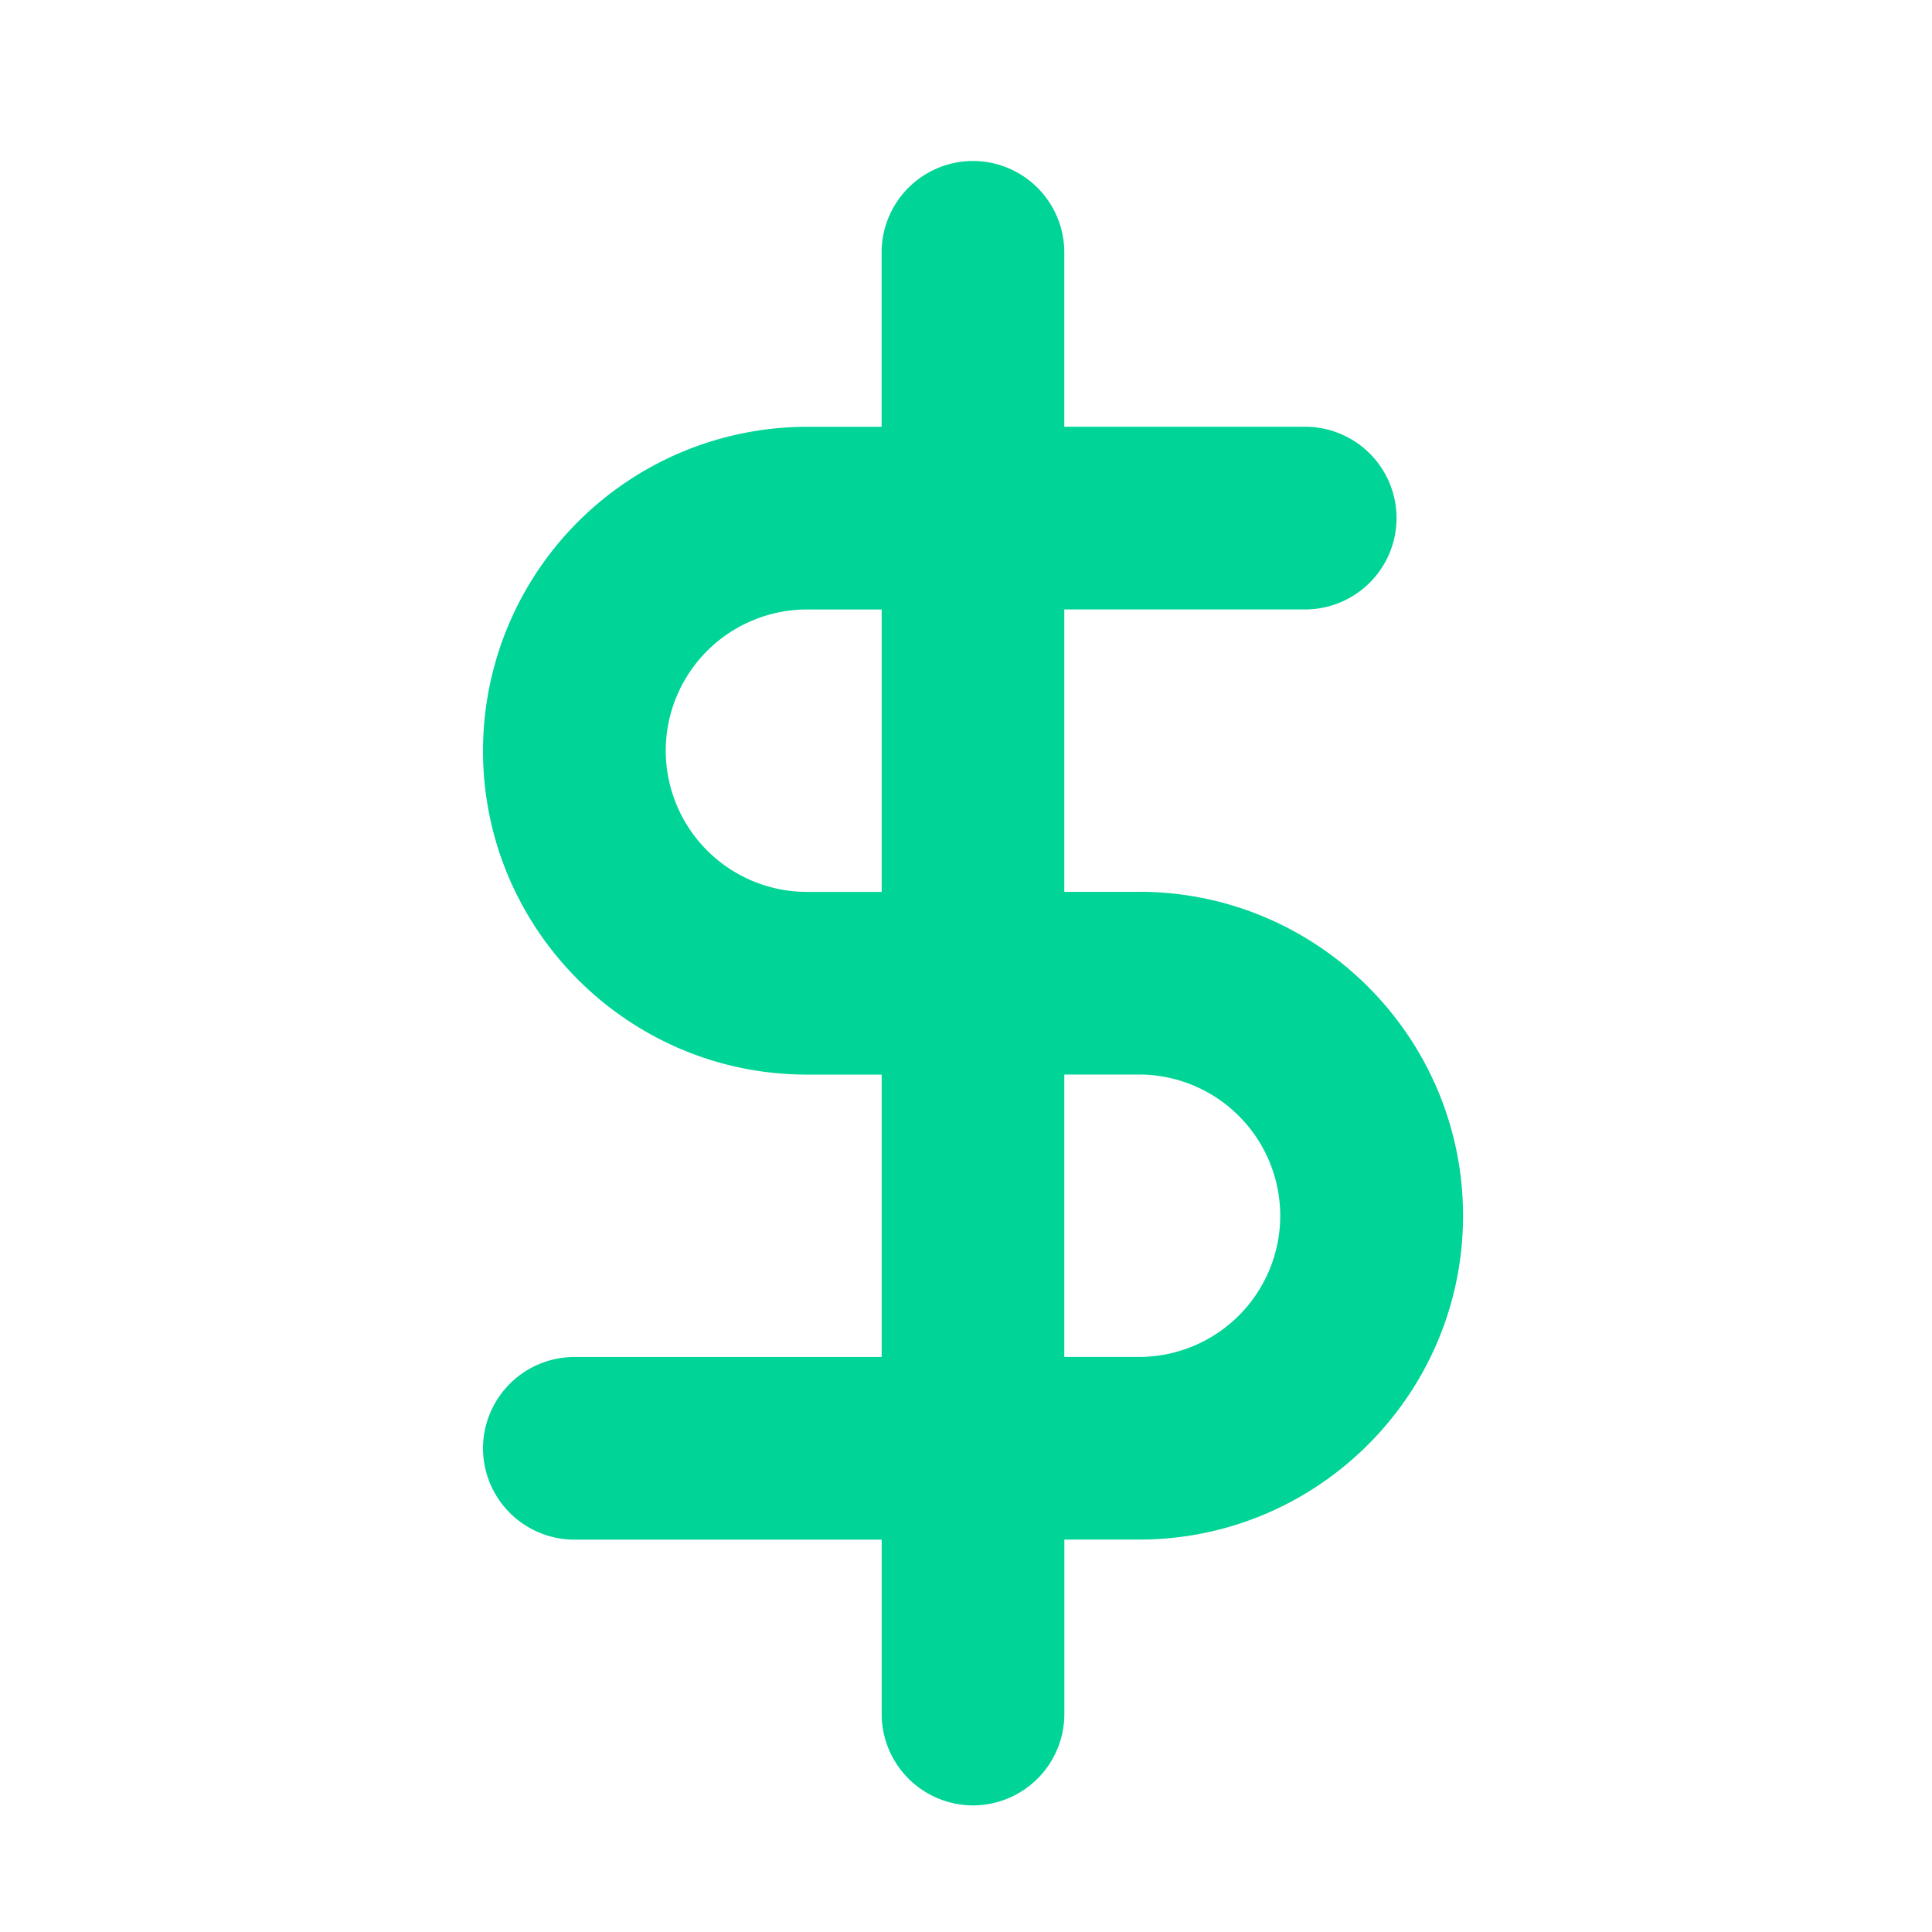 <?xml version="1.0" encoding="UTF-8"?>
<svg xmlns="http://www.w3.org/2000/svg" width="34" height="34" fill="none">
  <path fill-rule="evenodd" clip-rule="evenodd" d="M14.2 10.726h1.316v4.97H14.2a2.487 2.487 0 0 1-2.484-2.485 2.487 2.487 0 0 1 2.484-2.485Zm5.847 13.154H18.73v-4.97h1.316a2.487 2.487 0 0 1 2.484 2.485 2.487 2.487 0 0 1-2.484 2.485Zm0-8.185H18.73v-4.97h4.239a1.61 1.61 0 0 0 1.608-1.607A1.61 1.61 0 0 0 22.97 7.51H18.73V4.441a1.61 1.61 0 0 0-1.608-1.608 1.61 1.61 0 0 0-1.607 1.608v3.07H14.2a5.707 5.707 0 0 0-5.7 5.7c0 3.143 2.557 5.7 5.7 5.7h1.316v4.97h-5.408A1.61 1.61 0 0 0 8.5 25.487a1.61 1.61 0 0 0 1.608 1.608h5.408v3.07a1.61 1.61 0 0 0 1.607 1.607 1.61 1.61 0 0 0 1.608-1.608v-3.07h1.316c3.143 0 5.7-2.556 5.7-5.7 0-3.142-2.557-5.7-5.7-5.7Z" fill="#00D496"></path>
</svg>
